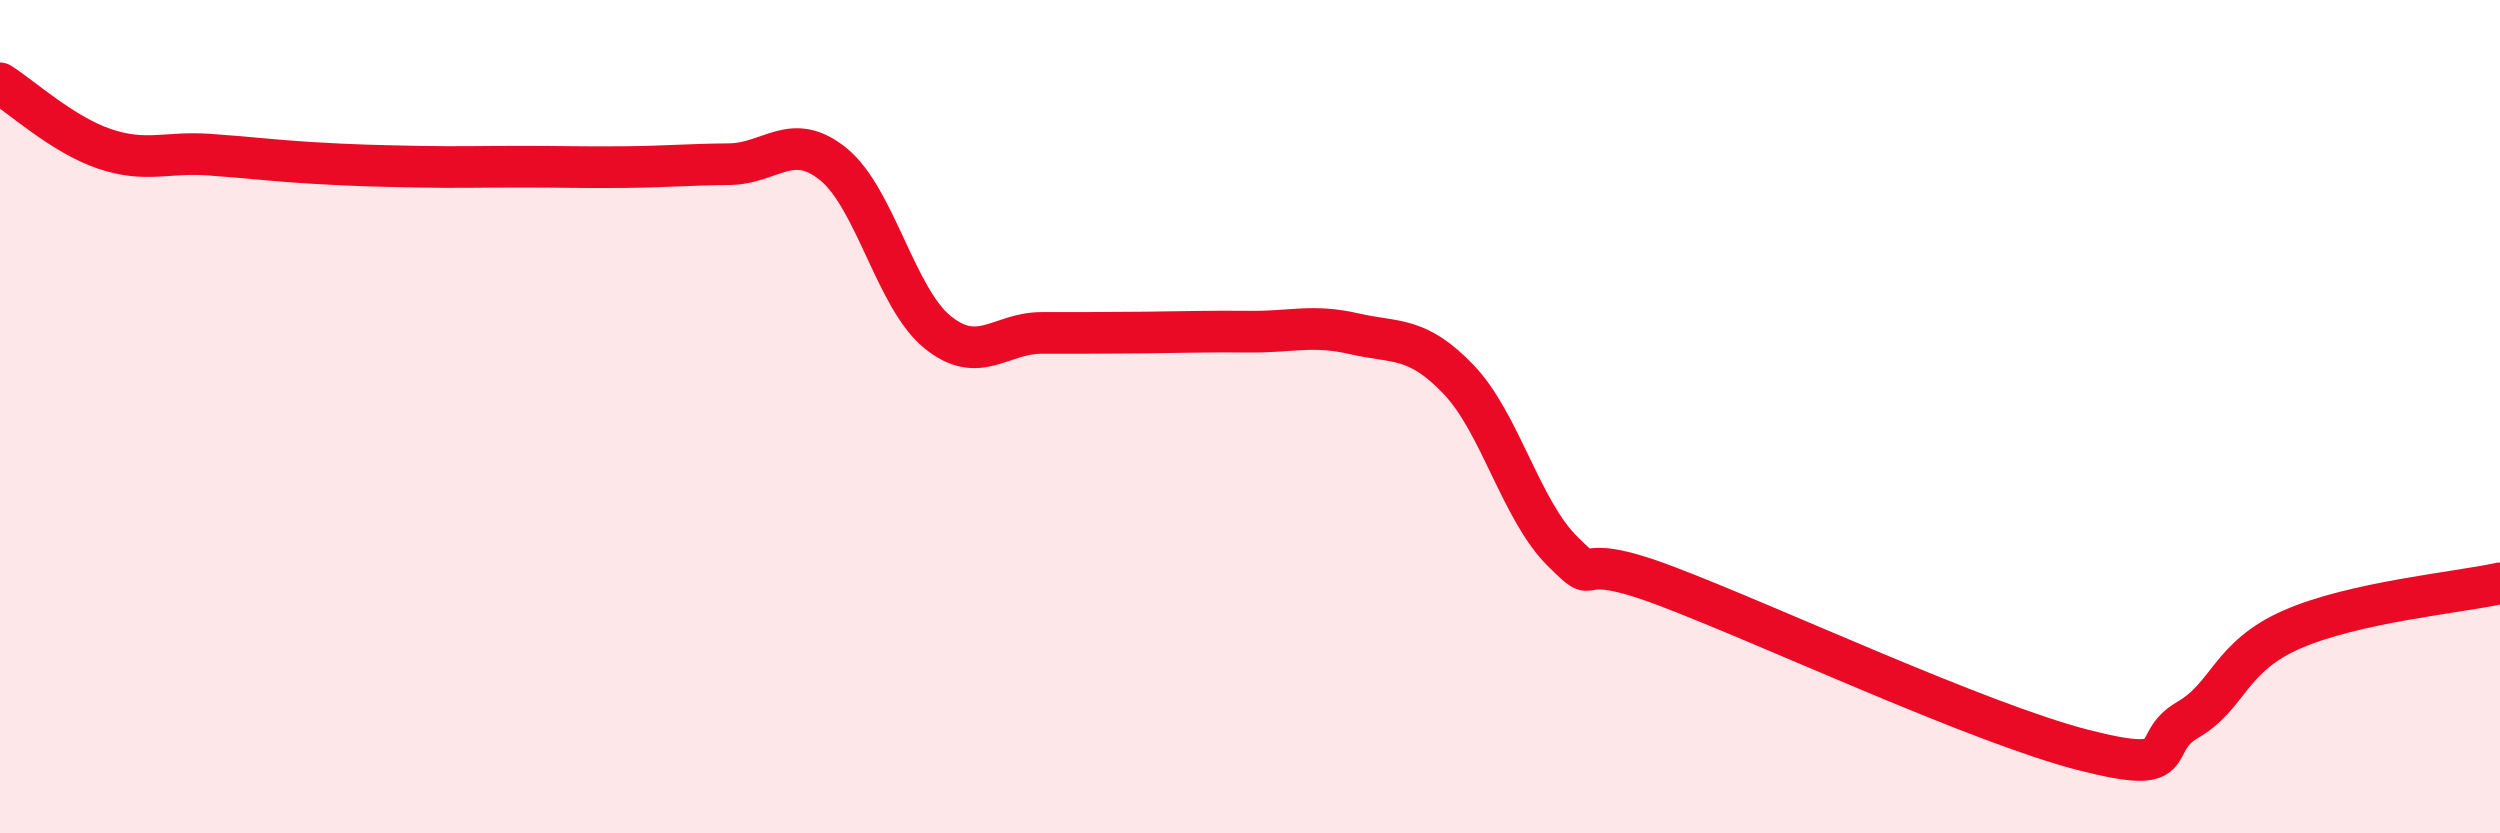 
    <svg width="60" height="20" viewBox="0 0 60 20" xmlns="http://www.w3.org/2000/svg">
      <path
        d="M 0,2 C 0.5,2.31 1.5,3.23 2.5,3.57 C 3.5,3.91 4,3.64 5,3.71 C 6,3.78 6.5,3.85 7.5,3.91 C 8.5,3.97 9,3.98 10,4 C 11,4.02 11.5,4 12.5,4 C 13.5,4 14,4.02 15,4.01 C 16,4 16.5,3.95 17.5,3.94 C 18.5,3.93 19,3.13 20,3.94 C 21,4.75 21.5,7.16 22.5,7.97 C 23.5,8.78 24,7.99 25,7.99 C 26,7.99 26.5,7.99 27.5,7.98 C 28.5,7.97 29,7.95 30,7.96 C 31,7.97 31.5,7.78 32.5,8.01 C 33.5,8.24 34,8.06 35,9.1 C 36,10.14 36.5,12.24 37.5,13.23 C 38.5,14.22 37.5,13.12 40,14.07 C 42.5,15.02 47.5,17.36 50,18 C 52.5,18.64 51.5,17.86 52.5,17.28 C 53.5,16.7 53.5,15.77 55,15.11 C 56.5,14.45 59,14.22 60,14L60 20L0 20Z"
        fill="#EB0A25"
        opacity="0.1"
        stroke-linecap="round"
        stroke-linejoin="round"
      />
      <path
        d="M 0,2 C 0.5,2.31 1.5,3.23 2.5,3.57 C 3.5,3.91 4,3.64 5,3.71 C 6,3.78 6.5,3.85 7.5,3.91 C 8.5,3.97 9,3.98 10,4 C 11,4.02 11.5,4 12.5,4 C 13.5,4 14,4.02 15,4.01 C 16,4 16.5,3.95 17.5,3.94 C 18.5,3.93 19,3.13 20,3.94 C 21,4.75 21.5,7.16 22.5,7.97 C 23.5,8.78 24,7.99 25,7.99 C 26,7.99 26.5,7.99 27.5,7.98 C 28.5,7.97 29,7.95 30,7.96 C 31,7.97 31.5,7.78 32.5,8.01 C 33.5,8.24 34,8.06 35,9.1 C 36,10.14 36.5,12.24 37.5,13.23 C 38.5,14.22 37.5,13.12 40,14.07 C 42.5,15.02 47.5,17.36 50,18 C 52.5,18.64 51.5,17.86 52.5,17.28 C 53.5,16.7 53.5,15.77 55,15.11 C 56.5,14.45 59,14.22 60,14"
        stroke="#EB0A25"
        stroke-width="1"
        fill="none"
        stroke-linecap="round"
        stroke-linejoin="round"
      />
    </svg>
  
